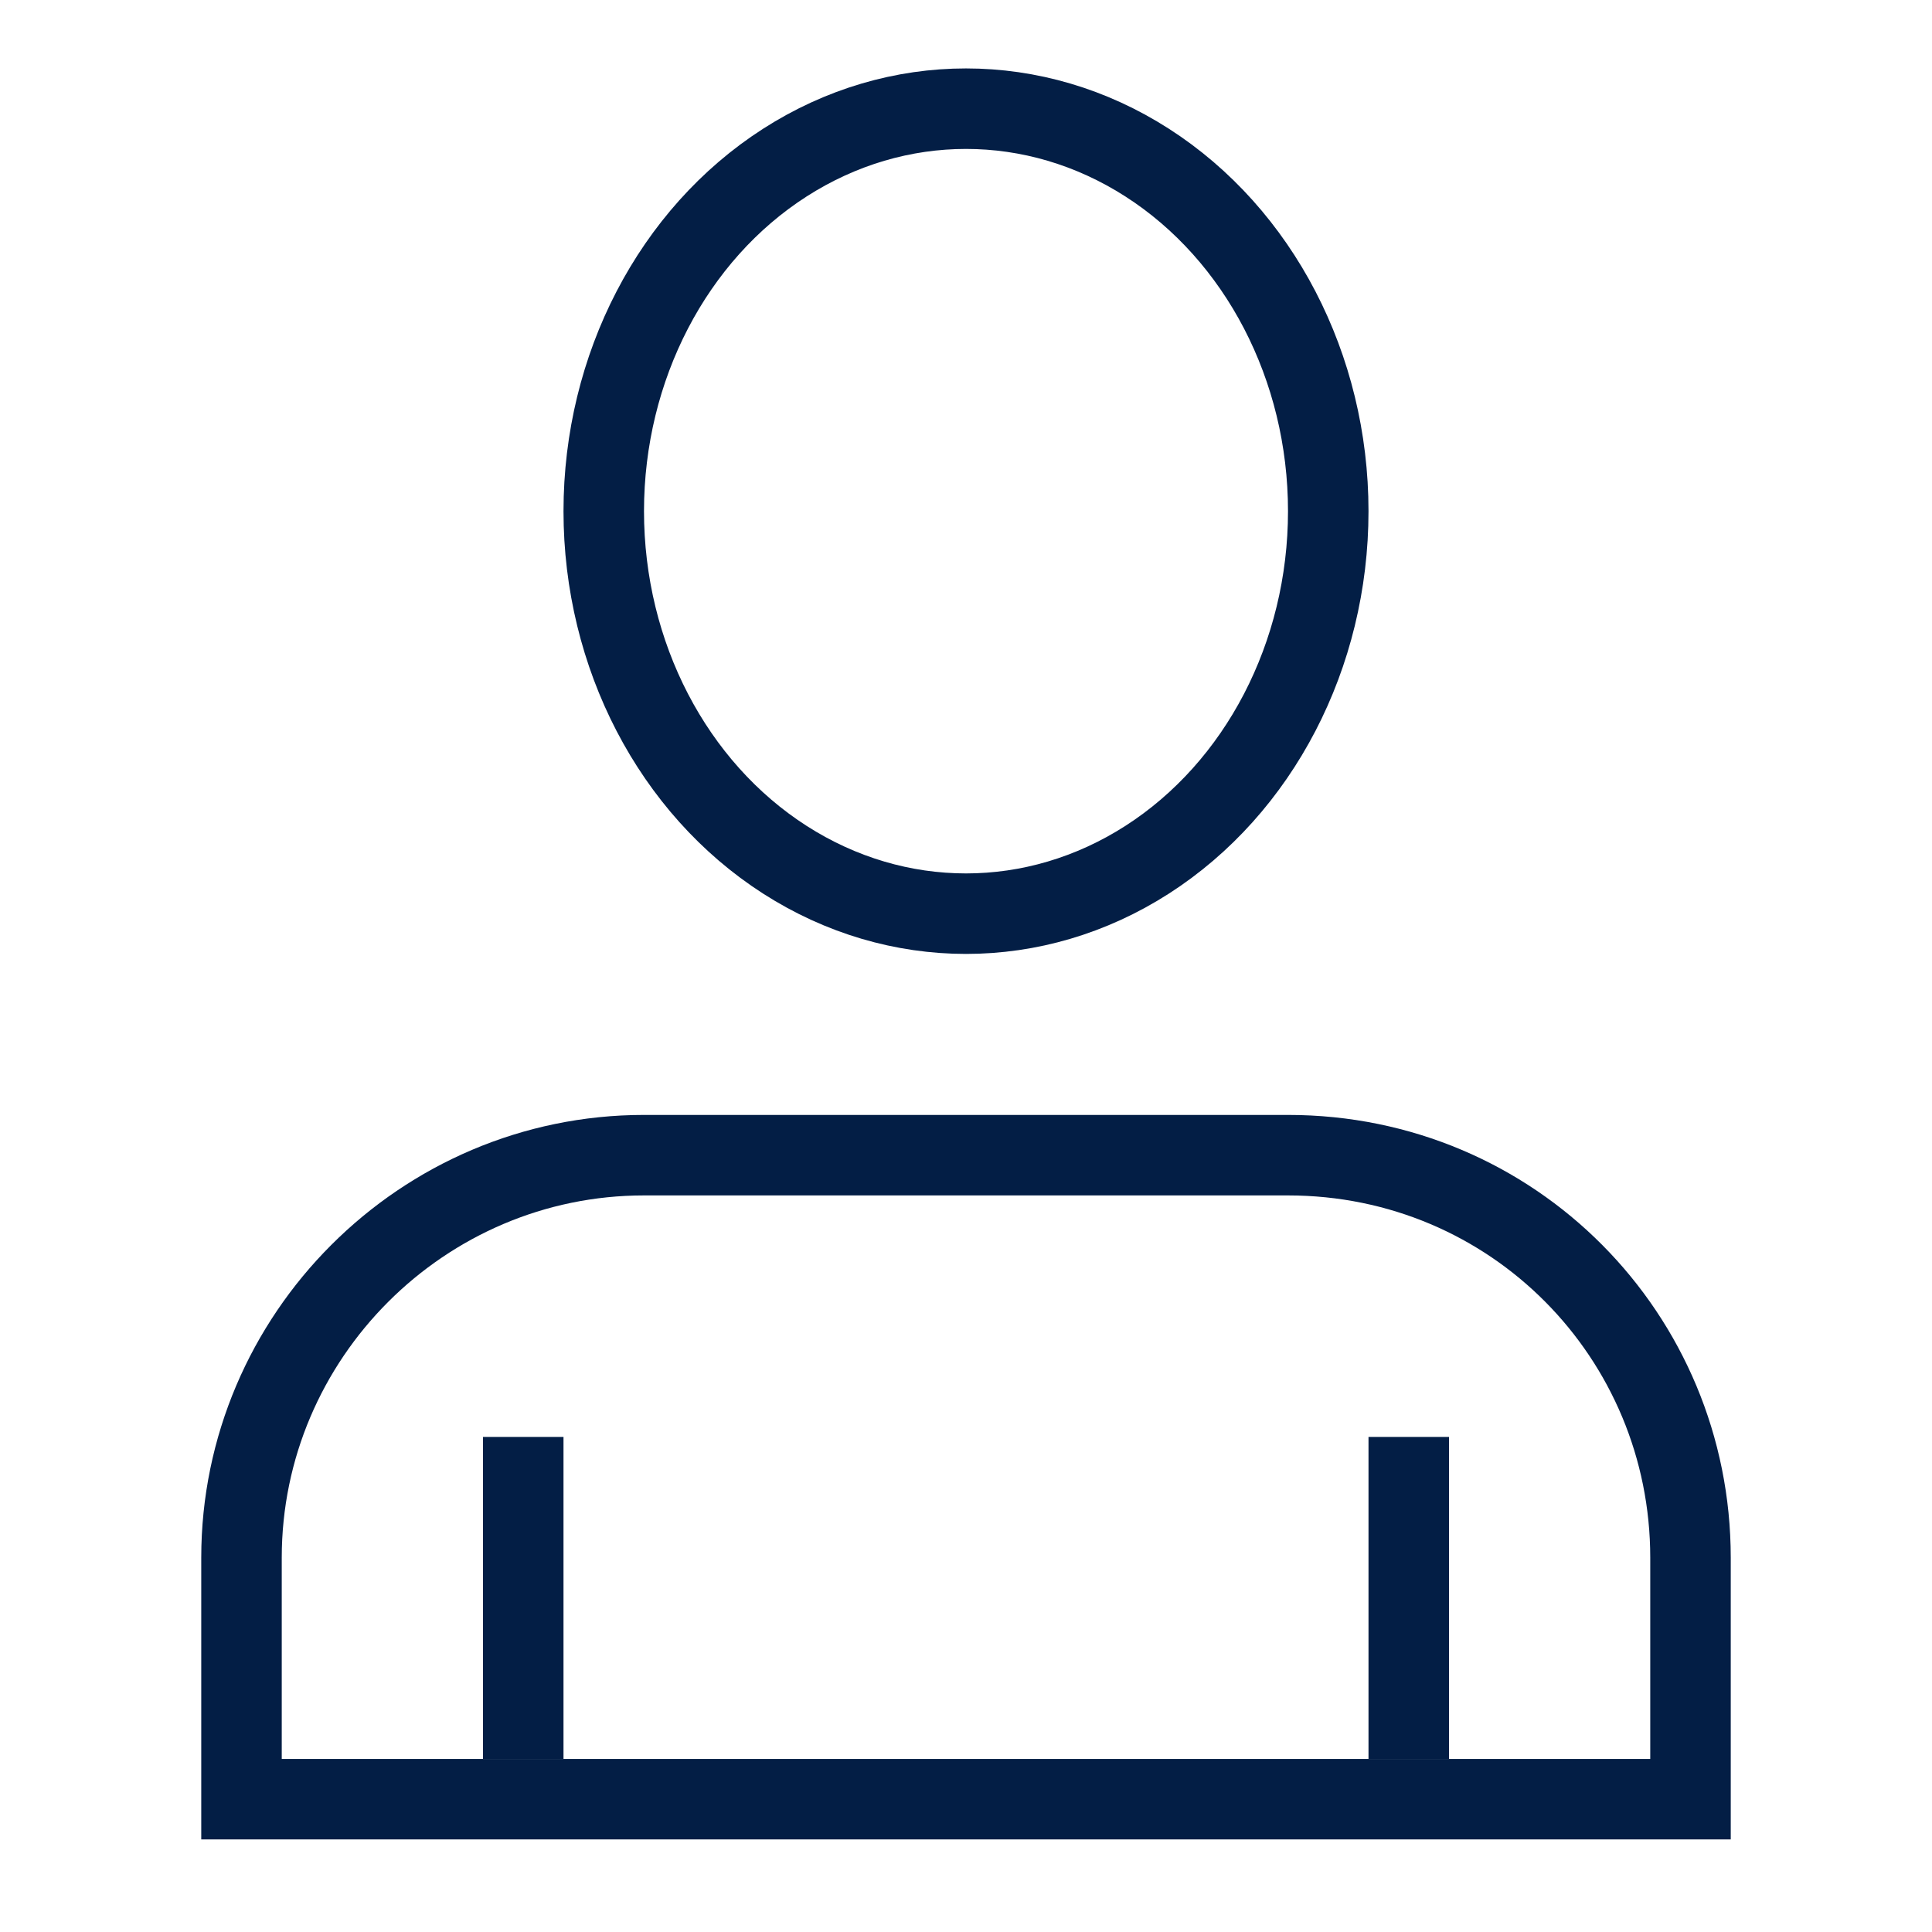 <?xml version="1.0" encoding="utf-8"?>
<!-- Generator: Adobe Illustrator 27.5.0, SVG Export Plug-In . SVG Version: 6.00 Build 0)  -->
<svg version="1.1" id="Ebene_1" xmlns="http://www.w3.org/2000/svg" xmlns:xlink="http://www.w3.org/1999/xlink" x="0px" y="0px"
	 viewBox="0 0 48 48" style="enable-background:new 0 0 48 48;" xml:space="preserve">
<style type="text/css">
	.st0{fill:none;stroke:#031E45;stroke-width:2;stroke-miterlimit:10;}
</style>
<g id="XMLID_9339_">
	<ellipse id="XMLID_9343_" class="st0" cx="24" cy="12.7" rx="9" ry="10"/>
	<path id="XMLID_9342_" class="st0" d="M32,28.7H16c-5.5,0-10,4.5-10,10v6h36v-6C42,33.2,37.6,28.7,32,28.7z"/>
	<line id="XMLID_9341_" class="st0" x1="13" y1="43.7" x2="13" y2="35.7"/>
	<line id="XMLID_9340_" class="st0" x1="35" y1="43.7" x2="35" y2="35.7"/>
</g>
</svg>
